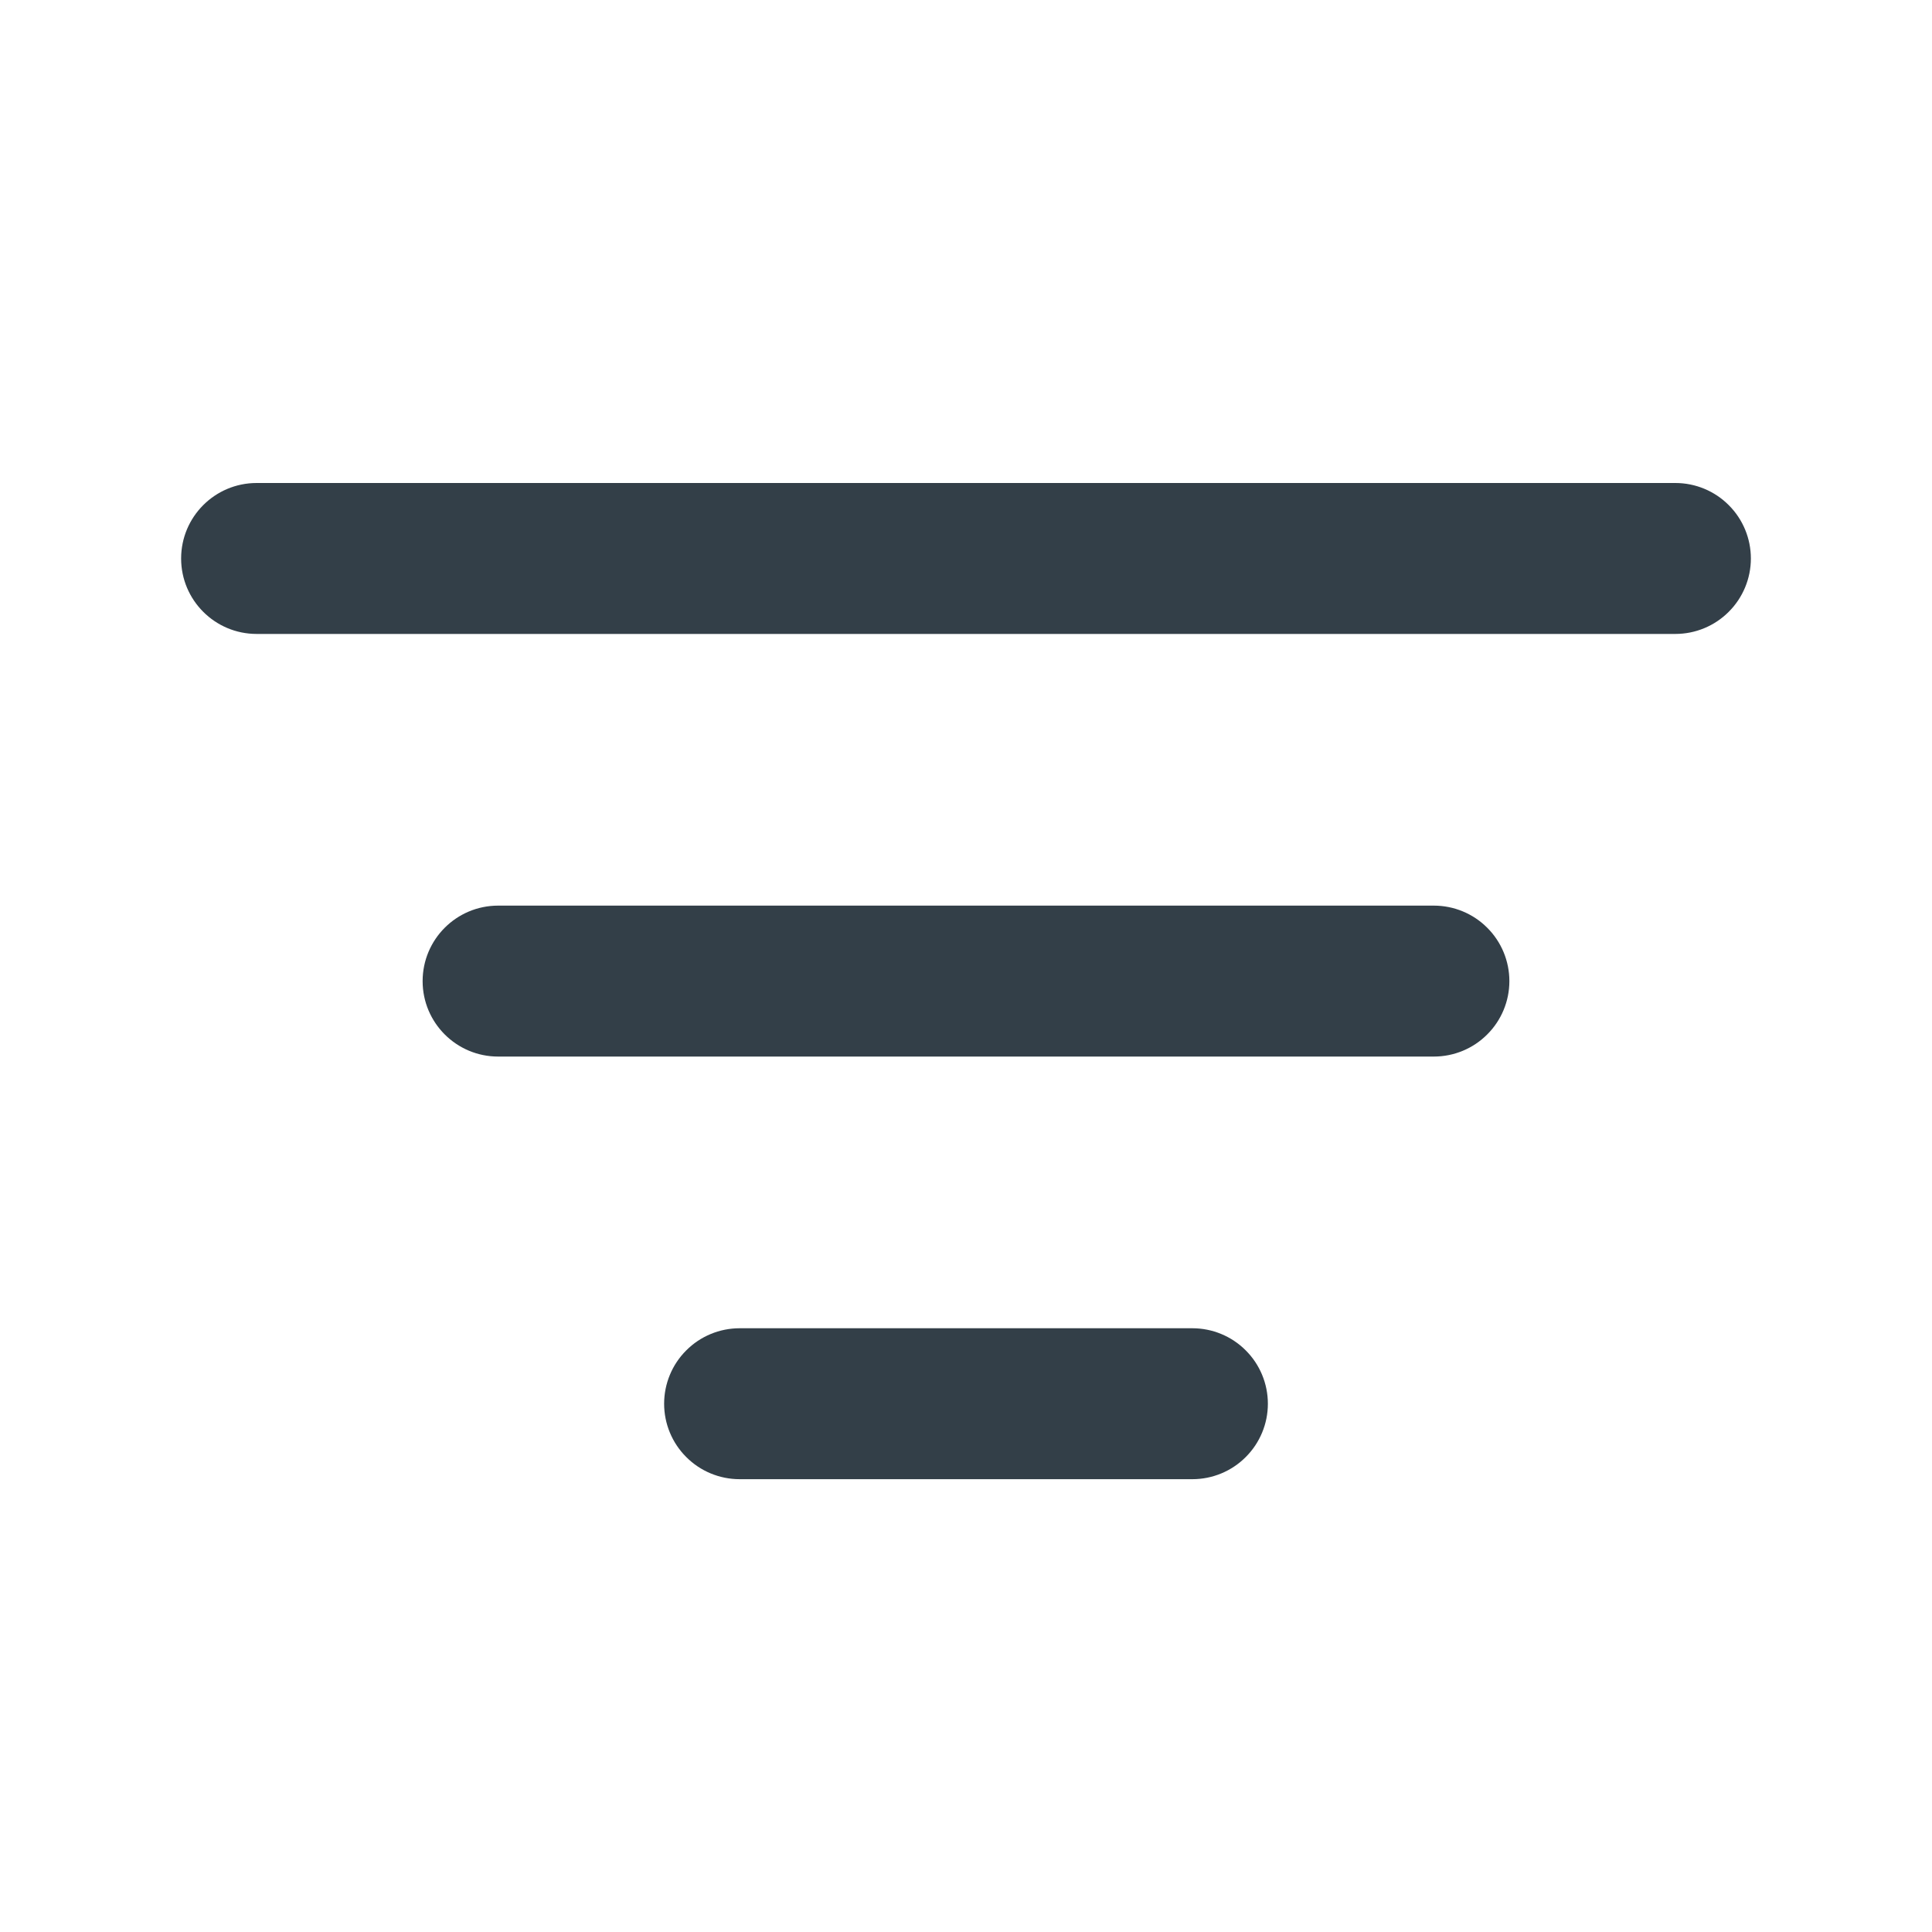 <svg width="24" height="24" viewBox="0 0 24 24" fill="none" xmlns="http://www.w3.org/2000/svg">
<path d="M2.25 6.938C2.25 6.42 2.67 6 3.188 6H20.812C21.061 6 21.3 6.099 21.475 6.275C21.651 6.45 21.75 6.689 21.75 6.938C21.75 7.186 21.651 7.425 21.475 7.6C21.3 7.776 21.061 7.875 20.812 7.875H3.188C2.67 7.875 2.25 7.455 2.25 6.938ZM5.25 12.188C5.25 11.67 5.67 11.25 6.188 11.25H17.812C18.061 11.25 18.3 11.349 18.475 11.525C18.651 11.7 18.75 11.939 18.75 12.188C18.75 12.436 18.651 12.675 18.475 12.85C18.3 13.026 18.061 13.125 17.812 13.125H6.188C5.67 13.125 5.25 12.705 5.25 12.188ZM9.188 16.5C8.939 16.5 8.7 16.599 8.525 16.775C8.349 16.95 8.25 17.189 8.25 17.438C8.25 17.686 8.349 17.925 8.525 18.1C8.7 18.276 8.939 18.375 9.188 18.375H14.812C15.061 18.375 15.3 18.276 15.475 18.1C15.651 17.925 15.75 17.686 15.75 17.438C15.75 17.189 15.651 16.95 15.475 16.775C15.3 16.599 15.061 16.5 14.812 16.5H9.188Z" fill="#333F48"/>
</svg>
